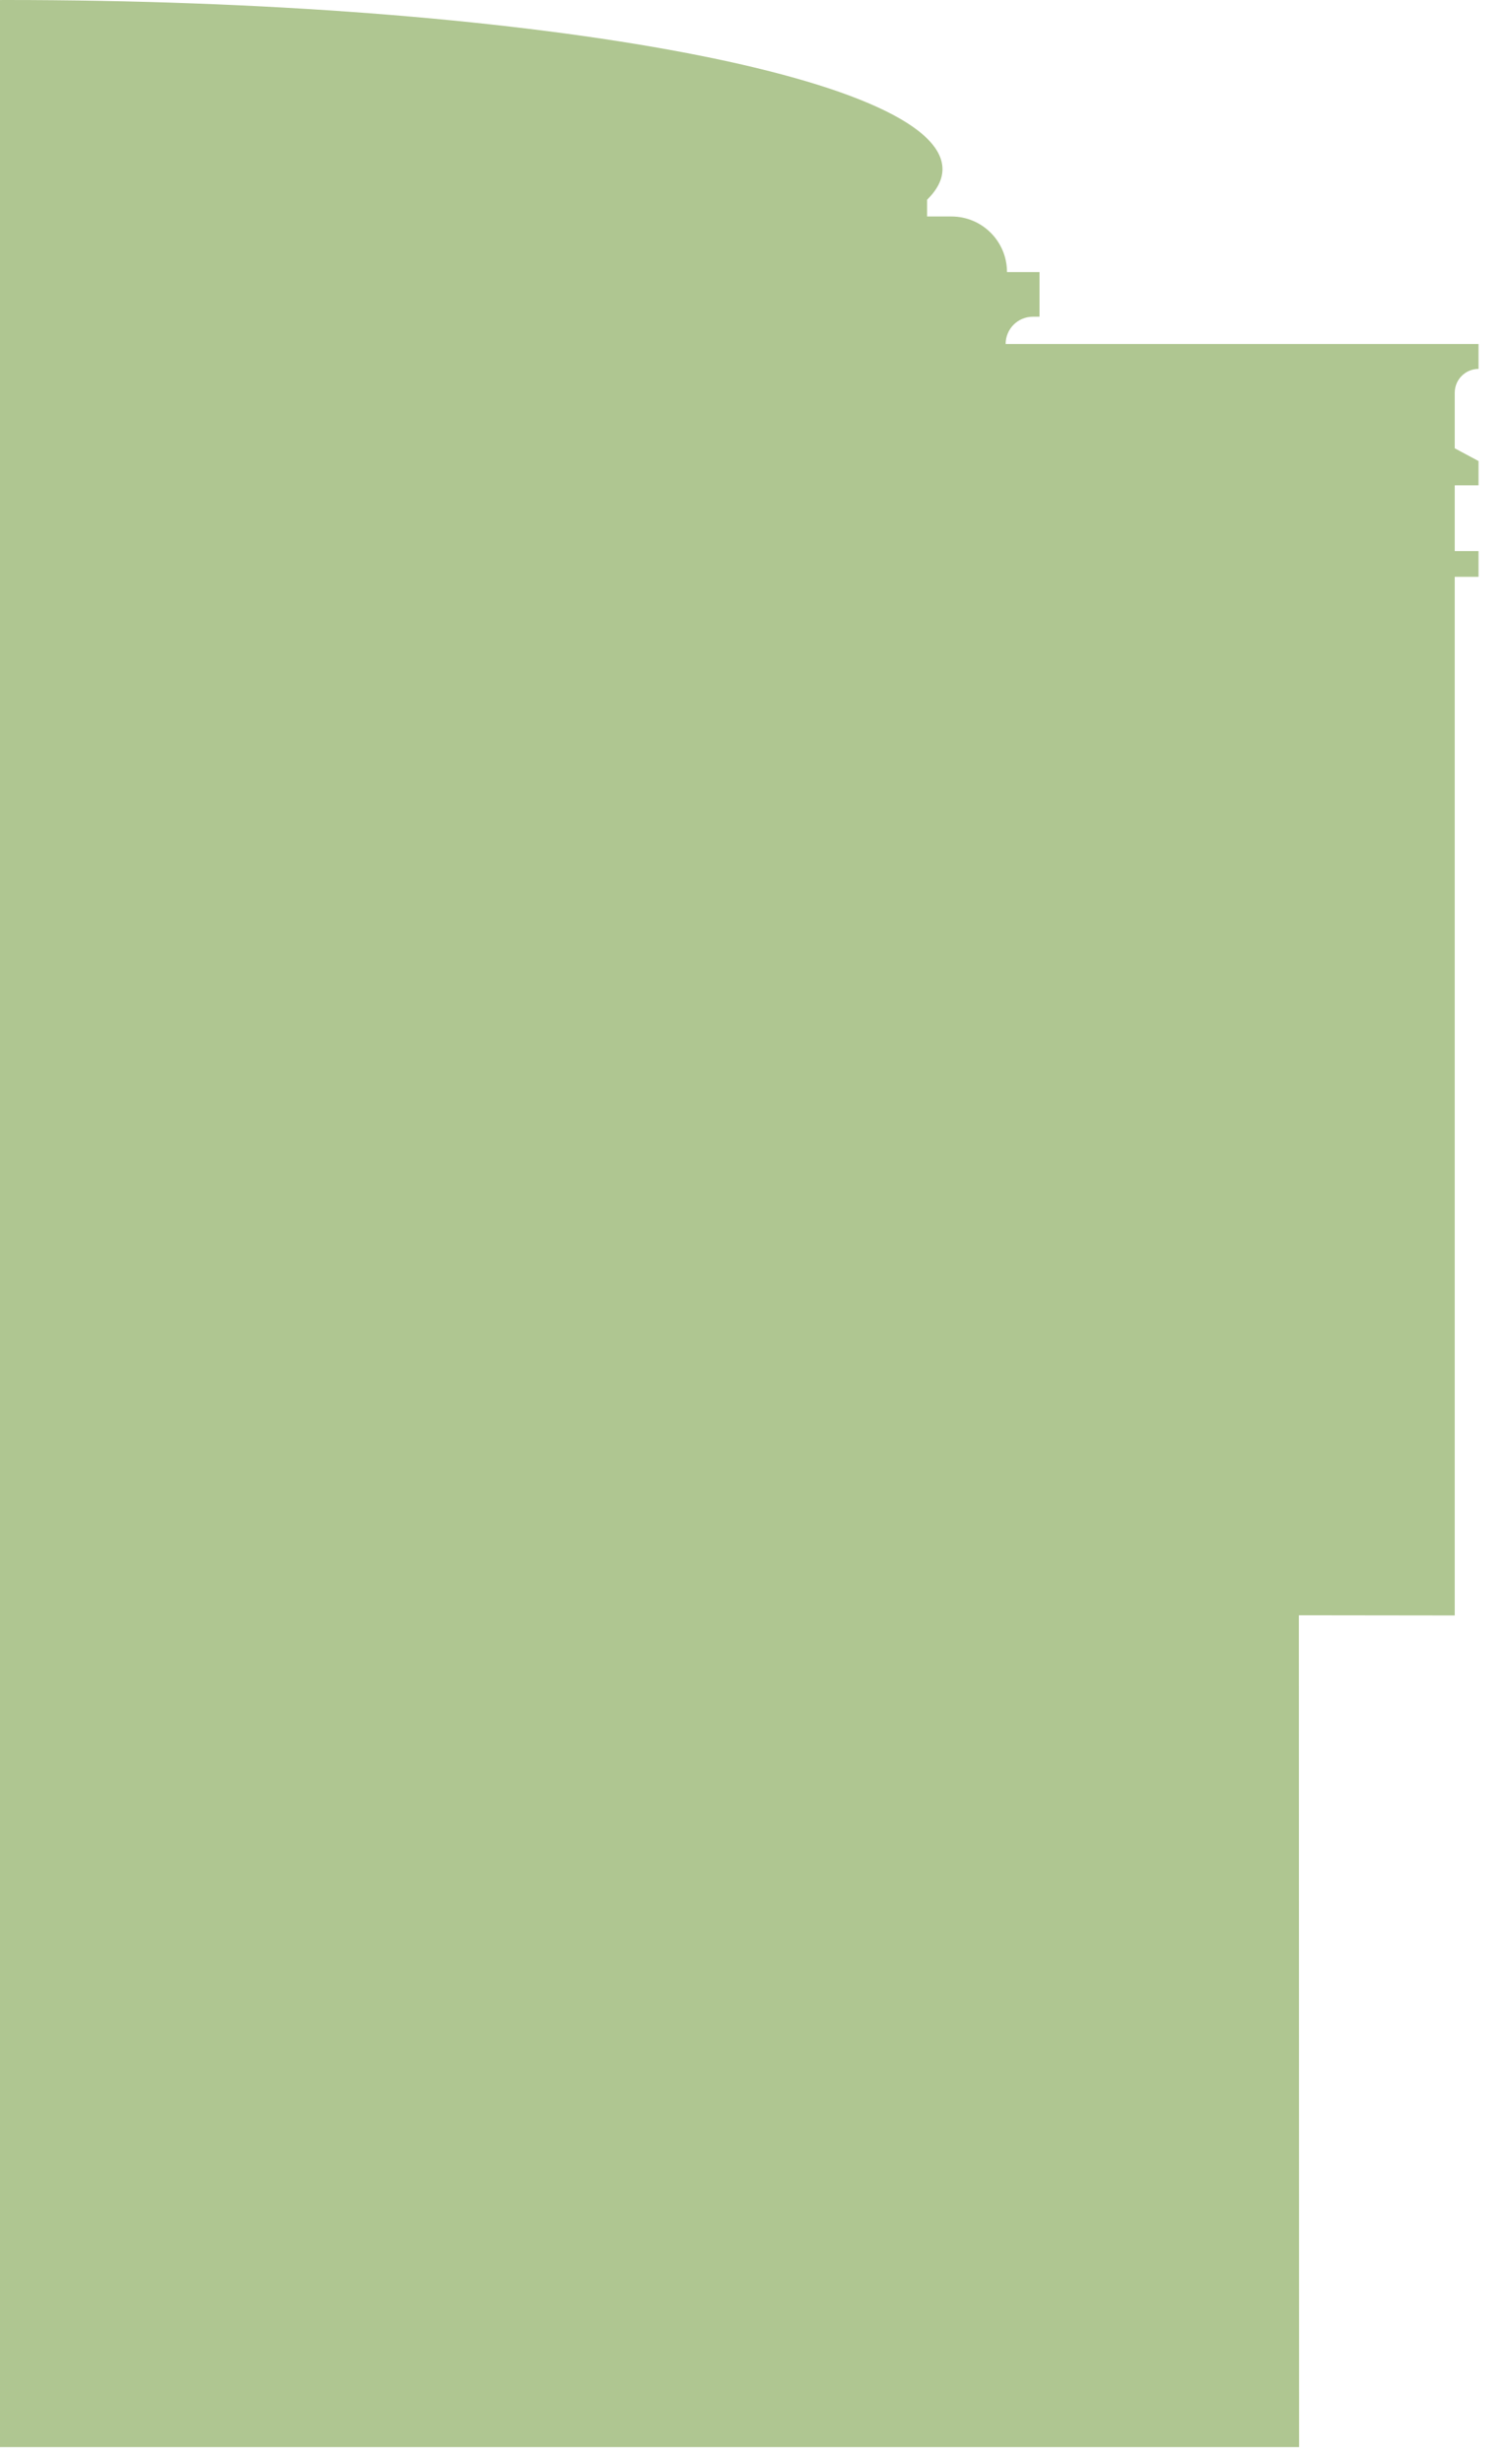 <?xml version="1.0" encoding="utf-8"?>
<svg xmlns="http://www.w3.org/2000/svg" fill="none" height="100%" overflow="visible" preserveAspectRatio="none" style="display: block;" viewBox="0 0 49 80" width="100%">
<path d="M48.011 11.979V11.17H32.655C32.655 10.681 33.05 10.284 33.54 10.284H33.755V8.835H32.699C32.699 7.838 31.891 7.029 30.895 7.029H30.104V6.487C30.43 6.164 30.604 5.833 30.604 5.493C30.604 2.46 16.98 0 0.174 0C0.116 0 0.058 0.001 0 0.001V48.596V79.458H42.185L42.177 52.449L47.238 52.455V18.73H48.011V17.894H47.238V17.48V15.758H48.011V14.971L47.238 14.557V12.752C47.238 12.326 47.584 11.979 48.011 11.979Z" fill="#AFC691" id="Vector"/>
</svg>